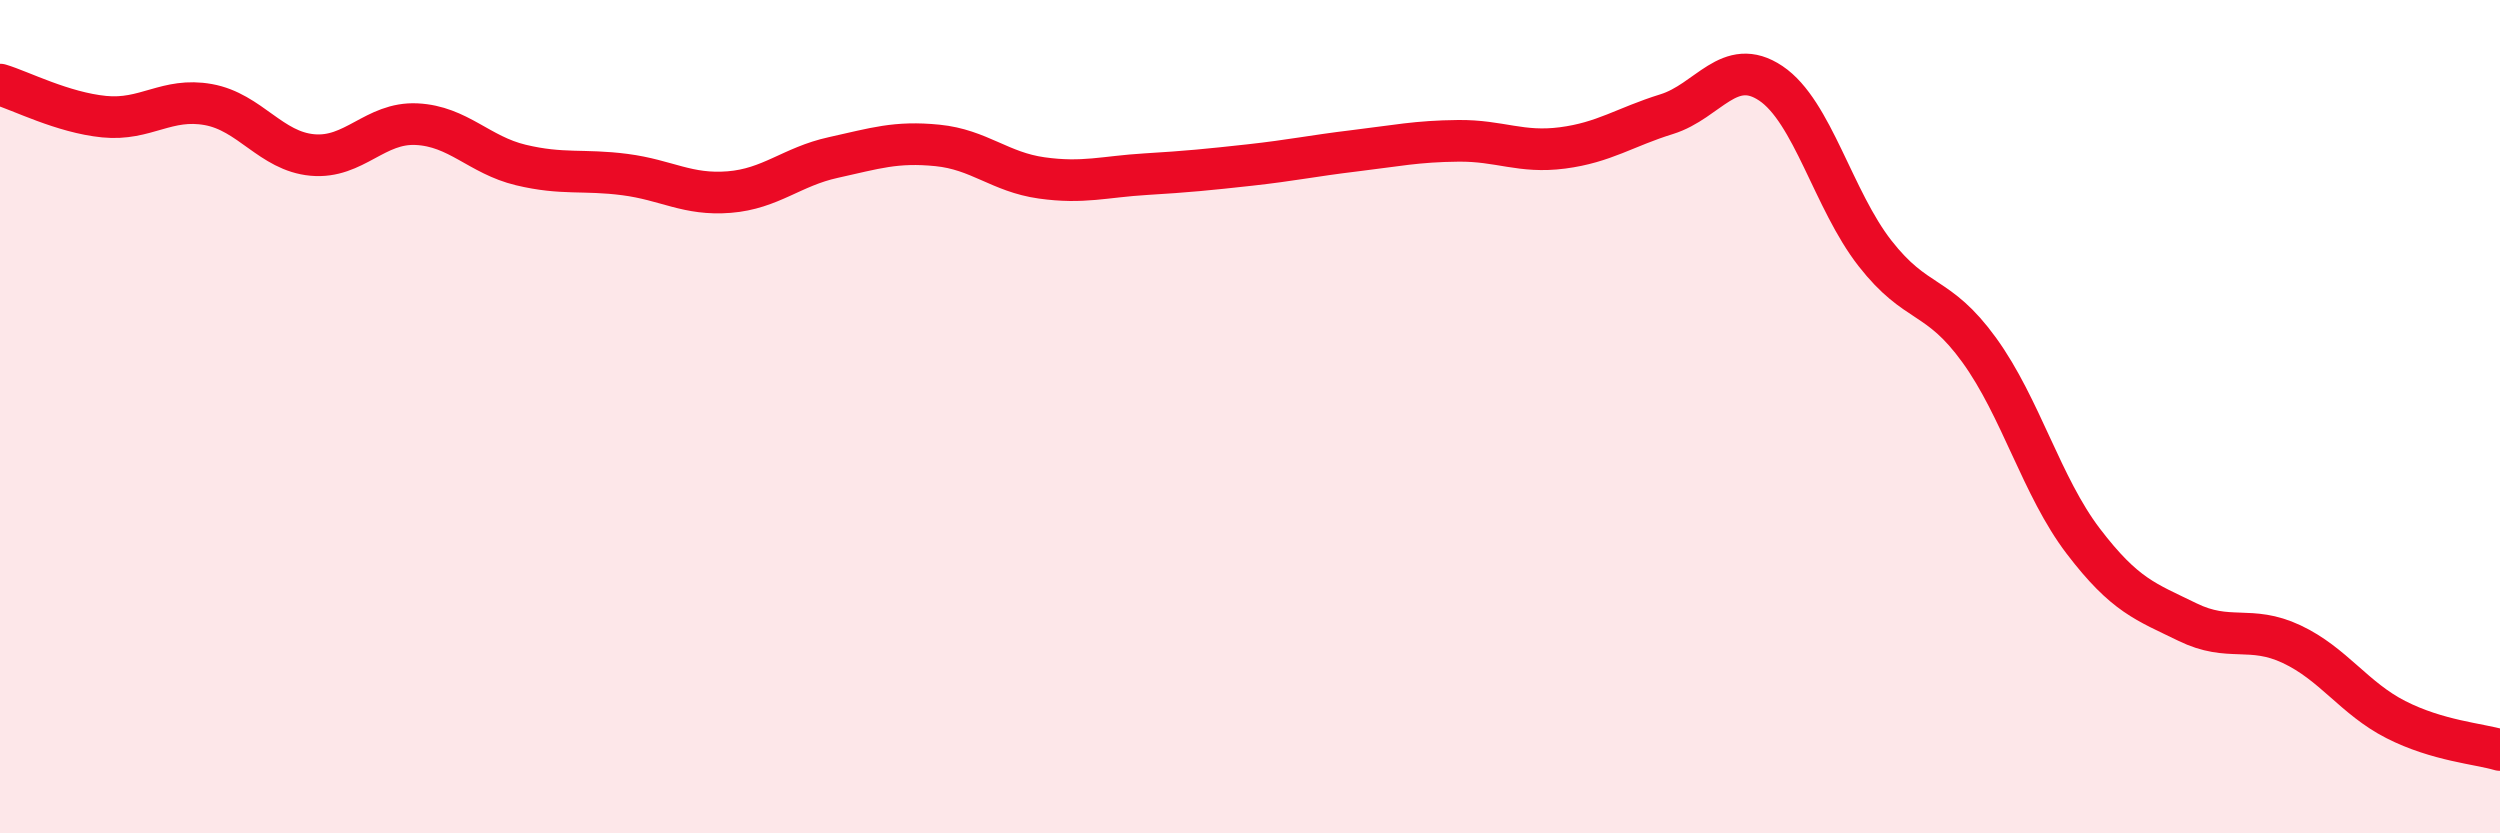 
    <svg width="60" height="20" viewBox="0 0 60 20" xmlns="http://www.w3.org/2000/svg">
      <path
        d="M 0,2.03 C 0.5,2.18 1.5,2.7 2.5,2.8 C 3.5,2.9 4,2.33 5,2.51 C 6,2.69 6.5,3.63 7.5,3.72 C 8.5,3.81 9,2.93 10,2.98 C 11,3.03 11.5,3.72 12.5,3.96 C 13.5,4.2 14,4.06 15,4.19 C 16,4.32 16.5,4.69 17.5,4.61 C 18.5,4.53 19,4 20,3.78 C 21,3.56 21.5,3.39 22.5,3.49 C 23.5,3.59 24,4.13 25,4.27 C 26,4.41 26.5,4.24 27.5,4.18 C 28.5,4.12 29,4.07 30,3.96 C 31,3.85 31.5,3.74 32.5,3.62 C 33.5,3.5 34,3.39 35,3.38 C 36,3.37 36.5,3.68 37.5,3.55 C 38.5,3.42 39,3.05 40,2.74 C 41,2.43 41.5,1.33 42.5,2 C 43.5,2.67 44,4.8 45,6.08 C 46,7.36 46.5,7.02 47.5,8.4 C 48.5,9.78 49,11.68 50,12.99 C 51,14.3 51.5,14.44 52.5,14.93 C 53.5,15.42 54,14.99 55,15.46 C 56,15.93 56.5,16.76 57.5,17.27 C 58.5,17.78 59.5,17.85 60,18L60 20L0 20Z"
        fill="#EB0A25"
        opacity="0.1"
        stroke-linecap="round"
        stroke-linejoin="round"
      />
      <path
        d="M 0,2.03 C 0.5,2.18 1.5,2.7 2.5,2.8 C 3.5,2.9 4,2.33 5,2.51 C 6,2.69 6.5,3.63 7.5,3.72 C 8.5,3.81 9,2.93 10,2.98 C 11,3.03 11.5,3.72 12.5,3.96 C 13.5,4.2 14,4.06 15,4.19 C 16,4.32 16.5,4.69 17.5,4.61 C 18.5,4.53 19,4 20,3.78 C 21,3.56 21.5,3.39 22.5,3.49 C 23.5,3.59 24,4.13 25,4.27 C 26,4.41 26.5,4.24 27.5,4.18 C 28.5,4.12 29,4.07 30,3.96 C 31,3.85 31.5,3.74 32.5,3.62 C 33.5,3.5 34,3.39 35,3.38 C 36,3.37 36.5,3.68 37.5,3.55 C 38.5,3.42 39,3.05 40,2.74 C 41,2.43 41.5,1.33 42.5,2 C 43.5,2.67 44,4.8 45,6.08 C 46,7.36 46.5,7.02 47.5,8.4 C 48.5,9.78 49,11.68 50,12.99 C 51,14.3 51.5,14.44 52.5,14.93 C 53.5,15.42 54,14.99 55,15.46 C 56,15.93 56.5,16.76 57.5,17.27 C 58.5,17.78 59.5,17.85 60,18"
        stroke="#EB0A25"
        stroke-width="1"
        fill="none"
        stroke-linecap="round"
        stroke-linejoin="round"
      />
    </svg>
  